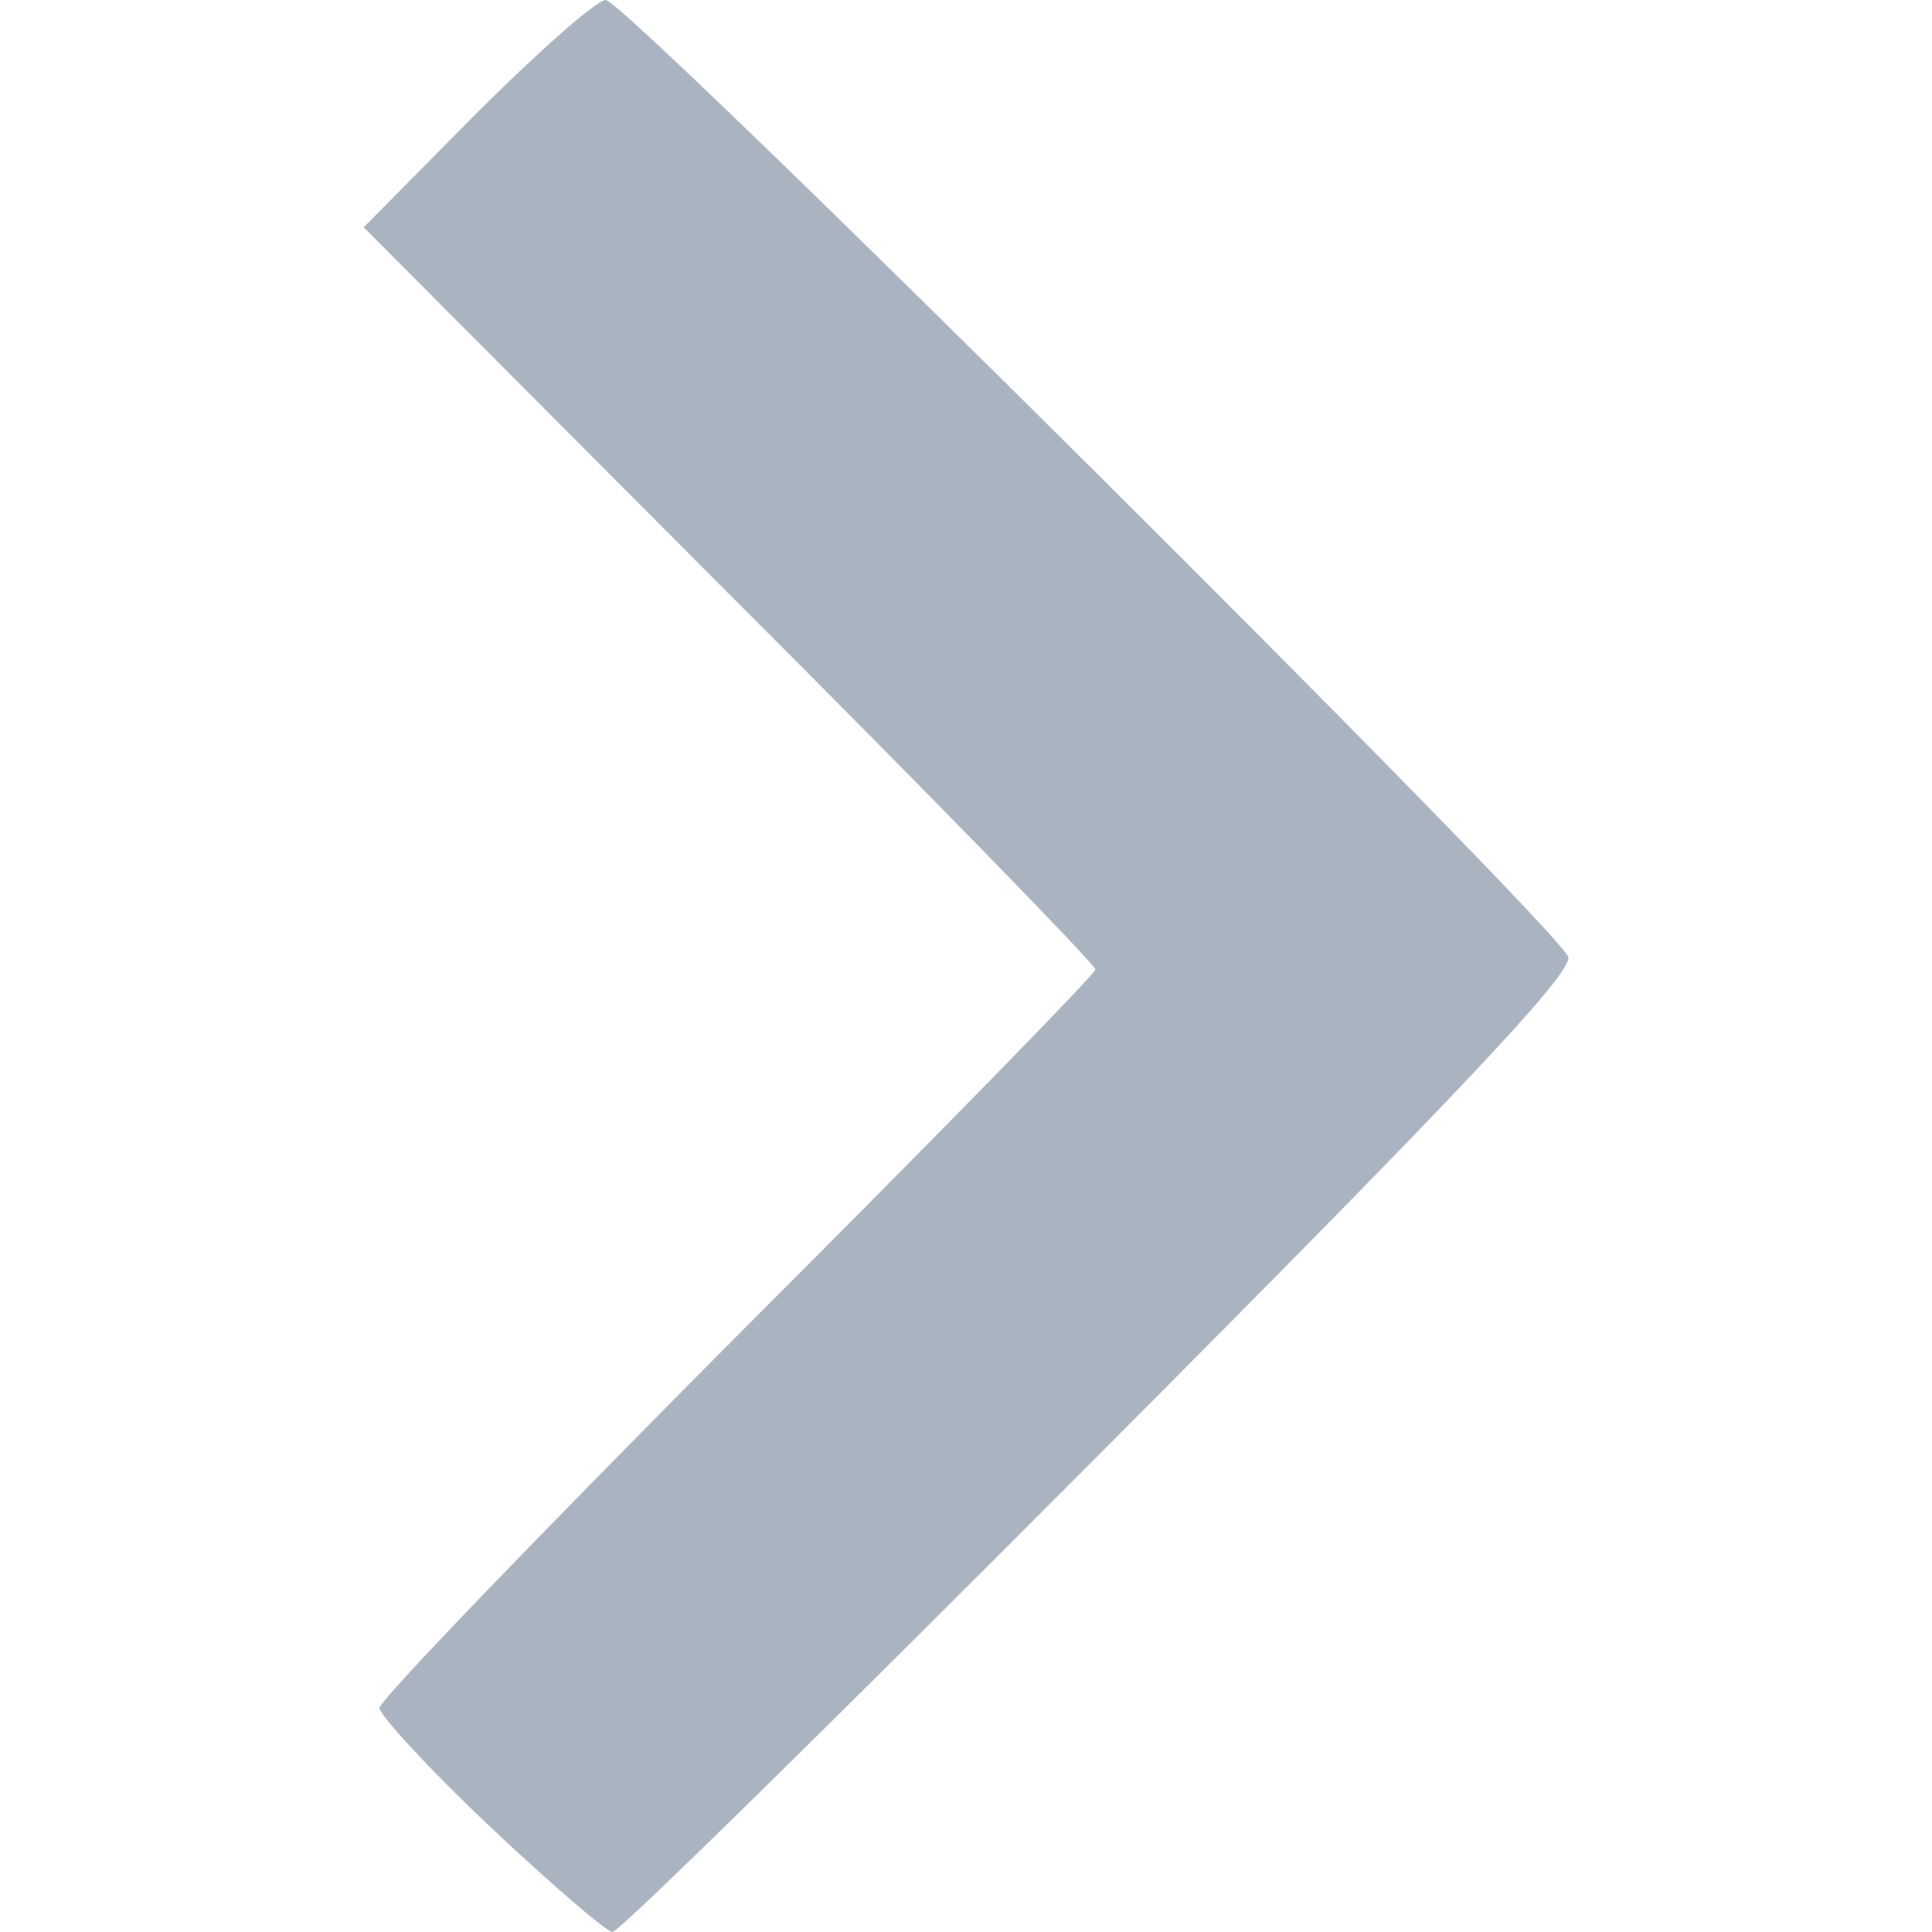 <svg width="12" height="12" viewBox="0 0 12 12" fill="none" xmlns="http://www.w3.org/2000/svg">
<path d="M3.042 11.344C2.668 10.991 2.357 10.652 2.357 10.609C2.357 10.56 3.36 9.522 4.581 8.294C5.802 7.073 6.804 6.049 6.804 6.021C6.804 5.993 5.781 4.941 4.531 3.692L2.259 1.412L2.957 0.706C3.346 0.318 3.706 0 3.762 0C3.889 0 9.684 5.767 9.741 5.944C9.769 6.042 9.049 6.805 6.826 9.035C5.202 10.666 3.847 12 3.804 12C3.769 12 3.423 11.704 3.042 11.344Z" fill="#AAB3C0"/>
<rect x="6.942" y="4.83" width="0.625" height="2.204" fill="#AAB3C0"/>
</svg>
